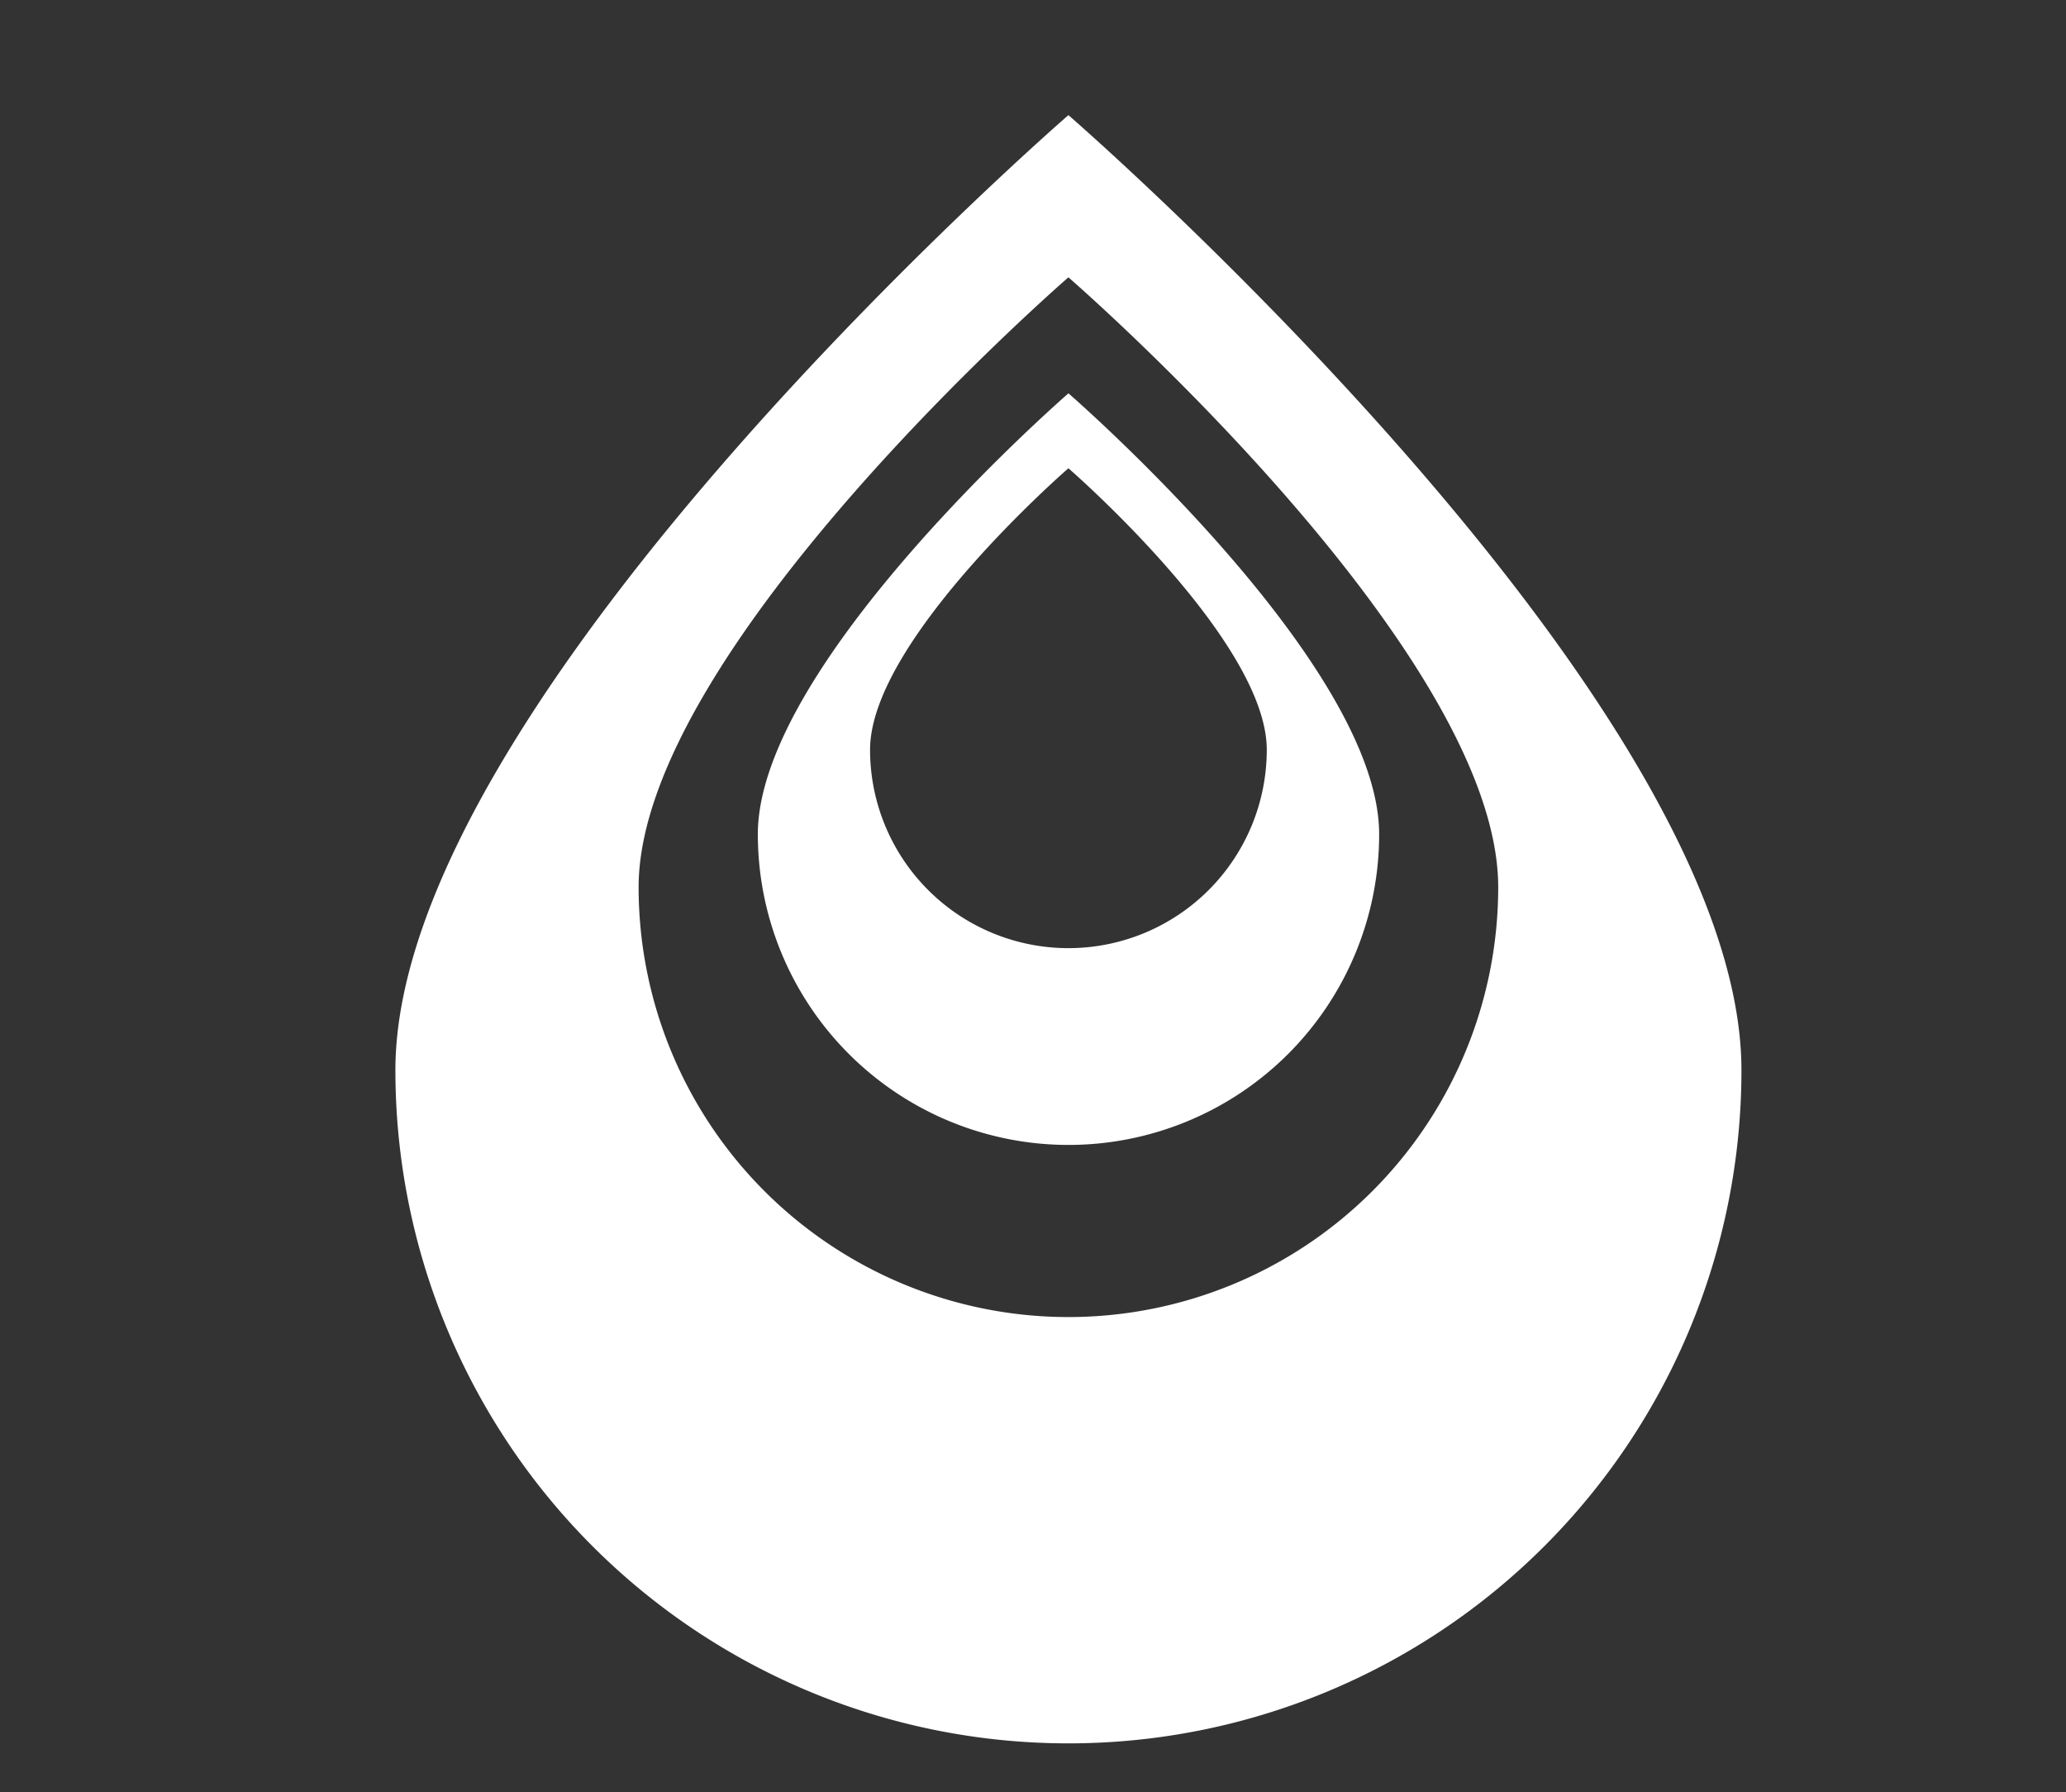 <svg xmlns="http://www.w3.org/2000/svg" xmlns:xlink="http://www.w3.org/1999/xlink" width="140.362" height="121.743" viewBox="0 0 140.362 121.743">
  <rect x="0" y="0" width="140.362" height="121.743" fill="#333333" stroke="none"/>
  <defs>
    <clipPath id="clip-path">
      <path id="パス_46" data-name="パス 46" d="M696.22,417.052c138.929,1.074,138.929.358,138.929.358l1.433-119.594-128.9-1.791-4.3,121.743" fill="none"/>
    </clipPath>
    <clipPath id="clip-path-2">
      <rect id="長方形_30" data-name="長方形 30" width="593.253" height="419.475" transform="translate(467.346 179.842)" fill="none"/>
    </clipPath>
  </defs>
  <g id="グループ_26" data-name="グループ 26" transform="translate(-696.22 -296.025)">
    <g id="グループ_25" data-name="グループ 25" clip-path="url(#clip-path)">
      <g id="g5303">
        <g id="g5301">
          <g id="g5229">
            <path id="path5227" d="M705.418,437.9h-2.506v5.01h-3.576V430.743h3.576v4.368h2.506v-4.368h3.576v12.163h-3.576Z" fill="#fff"/>
          </g>
          <g id="g5233">
            <path id="path5231" d="M719.68,438.153h1.713l-.835-3.385Zm2.356,2.569h-3.063l-.663,2.185h-3.791l4.325-12.164h3.663l4.069,12.164h-3.9Z" fill="#fff"/>
          </g>
          <path id="path5235" d="M732.1,430.743h3.533v12.164H732.1Z" fill="#fff"/>
          <g id="g5299">
            <g id="グループ_24" data-name="グループ 24">
              <g id="グループ_23" data-name="グループ 23" clip-path="url(#clip-path-2)">
                <g id="g5297">
                  <g id="g5239">
                    <path id="path5237" d="M748.473,433.668a1.923,1.923,0,0,0-1.124-.248h-.835v2.334h.856a1.469,1.469,0,0,0,1.135-.346,1.337,1.337,0,0,0,.3-.907.975.975,0,0,0-.332-.833m-.61,5.769a3.143,3.143,0,0,0-.621-1.081,1.064,1.064,0,0,0-.728-.246v4.8h-3.6V430.743h4.647a10,10,0,0,1,2.452.255,4.44,4.44,0,0,1,1.606.729,2.705,2.705,0,0,1,.878,1.126,3.7,3.7,0,0,1,.268,1.423,3.279,3.279,0,0,1-.728,2.281,3.435,3.435,0,0,1-1.97,1.039,1.886,1.886,0,0,1,.781.524,3.683,3.683,0,0,1,.5.719c.1.2.239.474.418.824s.368.72.568,1.112.392.784.578,1.168l.493.964h-4.155Z" fill="#fff"/>
                  </g>
                  <g id="g5243">
                    <path id="path5241" d="M776.72,442.767a7.85,7.85,0,0,1-2.516.354,7.029,7.029,0,0,1-2.345-.386,5.366,5.366,0,0,1-2.024-1.306,4.754,4.754,0,0,1-1.178-1.949,7.858,7.858,0,0,1-.364-2.419,8.761,8.761,0,0,1,.214-2.045,5.983,5.983,0,0,1,.706-1.7,5.208,5.208,0,0,1,2.26-2.1,7.3,7.3,0,0,1,3.158-.663,8.078,8.078,0,0,1,1.993.246,3.586,3.586,0,0,1,1.5.718l-1.542,2.419a3.307,3.307,0,0,0-.986-.513,3.429,3.429,0,0,0-1.006-.15,3.053,3.053,0,0,0-.792.1,1.293,1.293,0,0,0-.6.33,2.881,2.881,0,0,0-.4.439,1.906,1.906,0,0,0-.257.526,3.448,3.448,0,0,0-.139.685,8.142,8.142,0,0,0-.043.9,15.869,15.869,0,0,0,.117,2.25,2.112,2.112,0,0,0,.5,1.155,2.16,2.16,0,0,0,.706.536,2.087,2.087,0,0,0,.9.193,3.749,3.749,0,0,0,1.156-.172,3.513,3.513,0,0,0,1.136-.663l1.563,2.269a5.041,5.041,0,0,1-1.724.953" fill="#fff"/>
                  </g>
                  <g id="g5247">
                    <path id="path5245" d="M790,433.668a1.927,1.927,0,0,0-1.125-.248h-.835v2.334h.857a1.469,1.469,0,0,0,1.135-.346,1.338,1.338,0,0,0,.3-.907.975.975,0,0,0-.332-.833m-.611,5.769a3.11,3.11,0,0,0-.621-1.081,1.06,1.06,0,0,0-.728-.246v4.8h-3.6V430.743h4.648a10,10,0,0,1,2.452.255,4.44,4.44,0,0,1,1.606.729,2.713,2.713,0,0,1,.878,1.126,3.72,3.72,0,0,1,.268,1.423,3.284,3.284,0,0,1-.728,2.281,3.438,3.438,0,0,1-1.971,1.039,1.884,1.884,0,0,1,.782.524,3.682,3.682,0,0,1,.5.719c.1.2.239.474.418.824s.368.72.567,1.112.393.784.579,1.168l.492.964H790.78Z" fill="#fff"/>
                  </g>
                  <g id="g5251">
                    <path id="path5249" d="M804.228,438.153h1.713l-.835-3.385Zm2.356,2.569h-3.063l-.663,2.185h-3.791l4.325-12.164h3.663l4.069,12.164h-3.9Z" fill="#fff"/>
                  </g>
                  <g id="g5255">
                    <path id="path5253" d="M820.183,433.485v1.8h2.955v2.633H820.2v4.99H816.65V430.743h7.409l-.257,2.742Z" fill="#fff"/>
                  </g>
                  <g id="g5259">
                    <path id="path5257" d="M834.831,433.526v9.381H831.19v-9.381h-3.062v-2.783h10.151l-.425,2.783Z" fill="#fff"/>
                  </g>
                  <g id="g5263">
                    <path id="path5261" d="M710.083,459.669c-.069-.591-.115-1.112-.136-1.568-.046.456-.115.977-.205,1.568a20.24,20.24,0,0,1-.443,2.147l-.955,3.885h3.068l-1.022-4.328q-.172-.783-.307-1.7m2.556,10.737h-5.624l-1.3,4.567h-6.408l7.635-23.757h6.34l7.191,23.757h-6.612Z" fill="#fff"/>
                  </g>
                  <g id="g5267">
                    <path id="path5265" d="M723.818,474.973v-19.36h5.726v15h6.816l-1.124,4.363Z" fill="#fff"/>
                  </g>
                  <g id="g5271">
                    <path id="path5269" d="M740.109,474.973v-19.36h5.726v15h6.817l-1.125,4.363Z" fill="#fff"/>
                  </g>
                  <g id="g5275">
                    <path id="path5273" d="M776.118,466.578a1.609,1.609,0,0,0-.338-.711,1.8,1.8,0,0,0-.676-.489,2.842,2.842,0,0,0-1.133-.187h-2.233v4.67h2.3a1.942,1.942,0,0,0,1.658-.677,2.862,2.862,0,0,0,.507-1.761,4.083,4.083,0,0,0-.085-.845m-.491-9.874a2.124,2.124,0,0,0-1.555-.477h-2.334v4.124h2.4a1.688,1.688,0,0,0,1.521-.664,2.81,2.81,0,0,0,.44-1.586,1.9,1.9,0,0,0-.474-1.4m7.12,13.923a6.021,6.021,0,0,1-1.465,2.317,6.621,6.621,0,0,1-2.489,1.5,10.661,10.661,0,0,1-3.544.528H765.6V451.217h10.554a9.97,9.97,0,0,1,2.441.289,4.764,4.764,0,0,1,3.313,2.795,6.722,6.722,0,0,1,.495,2.744,7.035,7.035,0,0,1-.188,1.619,5.366,5.366,0,0,1-.6,1.5,4.885,4.885,0,0,1-1.079,1.26,4.682,4.682,0,0,1-1.662.869,7.245,7.245,0,0,1,1.646.7,5.4,5.4,0,0,1,2.345,2.71,5.179,5.179,0,0,1,.356,1.943,8.879,8.879,0,0,1-.477,2.982" fill="#fff"/>
                  </g>
                  <g id="g5279">
                    <path id="path5277" d="M788.337,474.973v-19.36h5.726v15h6.816l-1.124,4.363Z" fill="#fff"/>
                  </g>
                  <g id="g5283">
                    <path id="path5281" d="M819.42,470.848a3.813,3.813,0,0,1-.443,1.3,5.914,5.914,0,0,1-2.522,2.2,10.722,10.722,0,0,1-4.976.973q-5.01,0-6.953-2.454-.308-.409-.511-.734a3.149,3.149,0,0,1-.341-.766,5.008,5.008,0,0,1-.188-1.04c-.033-.4-.051-.925-.051-1.585V455.614h5.794V468.19a3.614,3.614,0,0,0,.491,2.028,2.023,2.023,0,0,0,1.81.733,2.144,2.144,0,0,0,1.827-.648,3.423,3.423,0,0,0,.473-2.011V455.614h5.693V468.94a13.645,13.645,0,0,1-.1,1.908" fill="#fff"/>
                  </g>
                  <g id="g5287">
                    <path id="path5285" d="M825.487,455.614h12.44l-.409,4.362h-6.34v2.862h5.181v4.193h-5.181v3.511H838.3v4.431H825.487Z" fill="#fff"/>
                  </g>
                  <g id="g5291">
                    <path id="path5289" d="M768.807,385.486a29.2,29.2,0,0,1-29.2-29.2c0-16.125,29.2-41.423,29.2-41.423s29.2,25.3,29.2,41.423a29.2,29.2,0,0,1-29.2,29.2m0-81.641s-45.724,39.62-45.724,64.874a45.724,45.724,0,1,0,91.449,0c0-25.254-45.725-64.874-45.725-64.874" fill="#fff"/>
                  </g>
                  <g id="g5295">
                    <path id="path5293" d="M768.807,360.428a13.476,13.476,0,0,1-13.476-13.476c0-7.443,13.476-19.12,13.476-19.12s13.476,11.677,13.476,19.12a13.476,13.476,0,0,1-13.476,13.476m0-37.683s-21.1,18.288-21.1,29.944a21.105,21.105,0,0,0,42.211,0c0-11.656-21.106-29.944-21.106-29.944" fill="#fff"/>
                  </g>
                </g>
              </g>
            </g>
          </g>
        </g>
      </g>
    </g>
  </g>
</svg>
